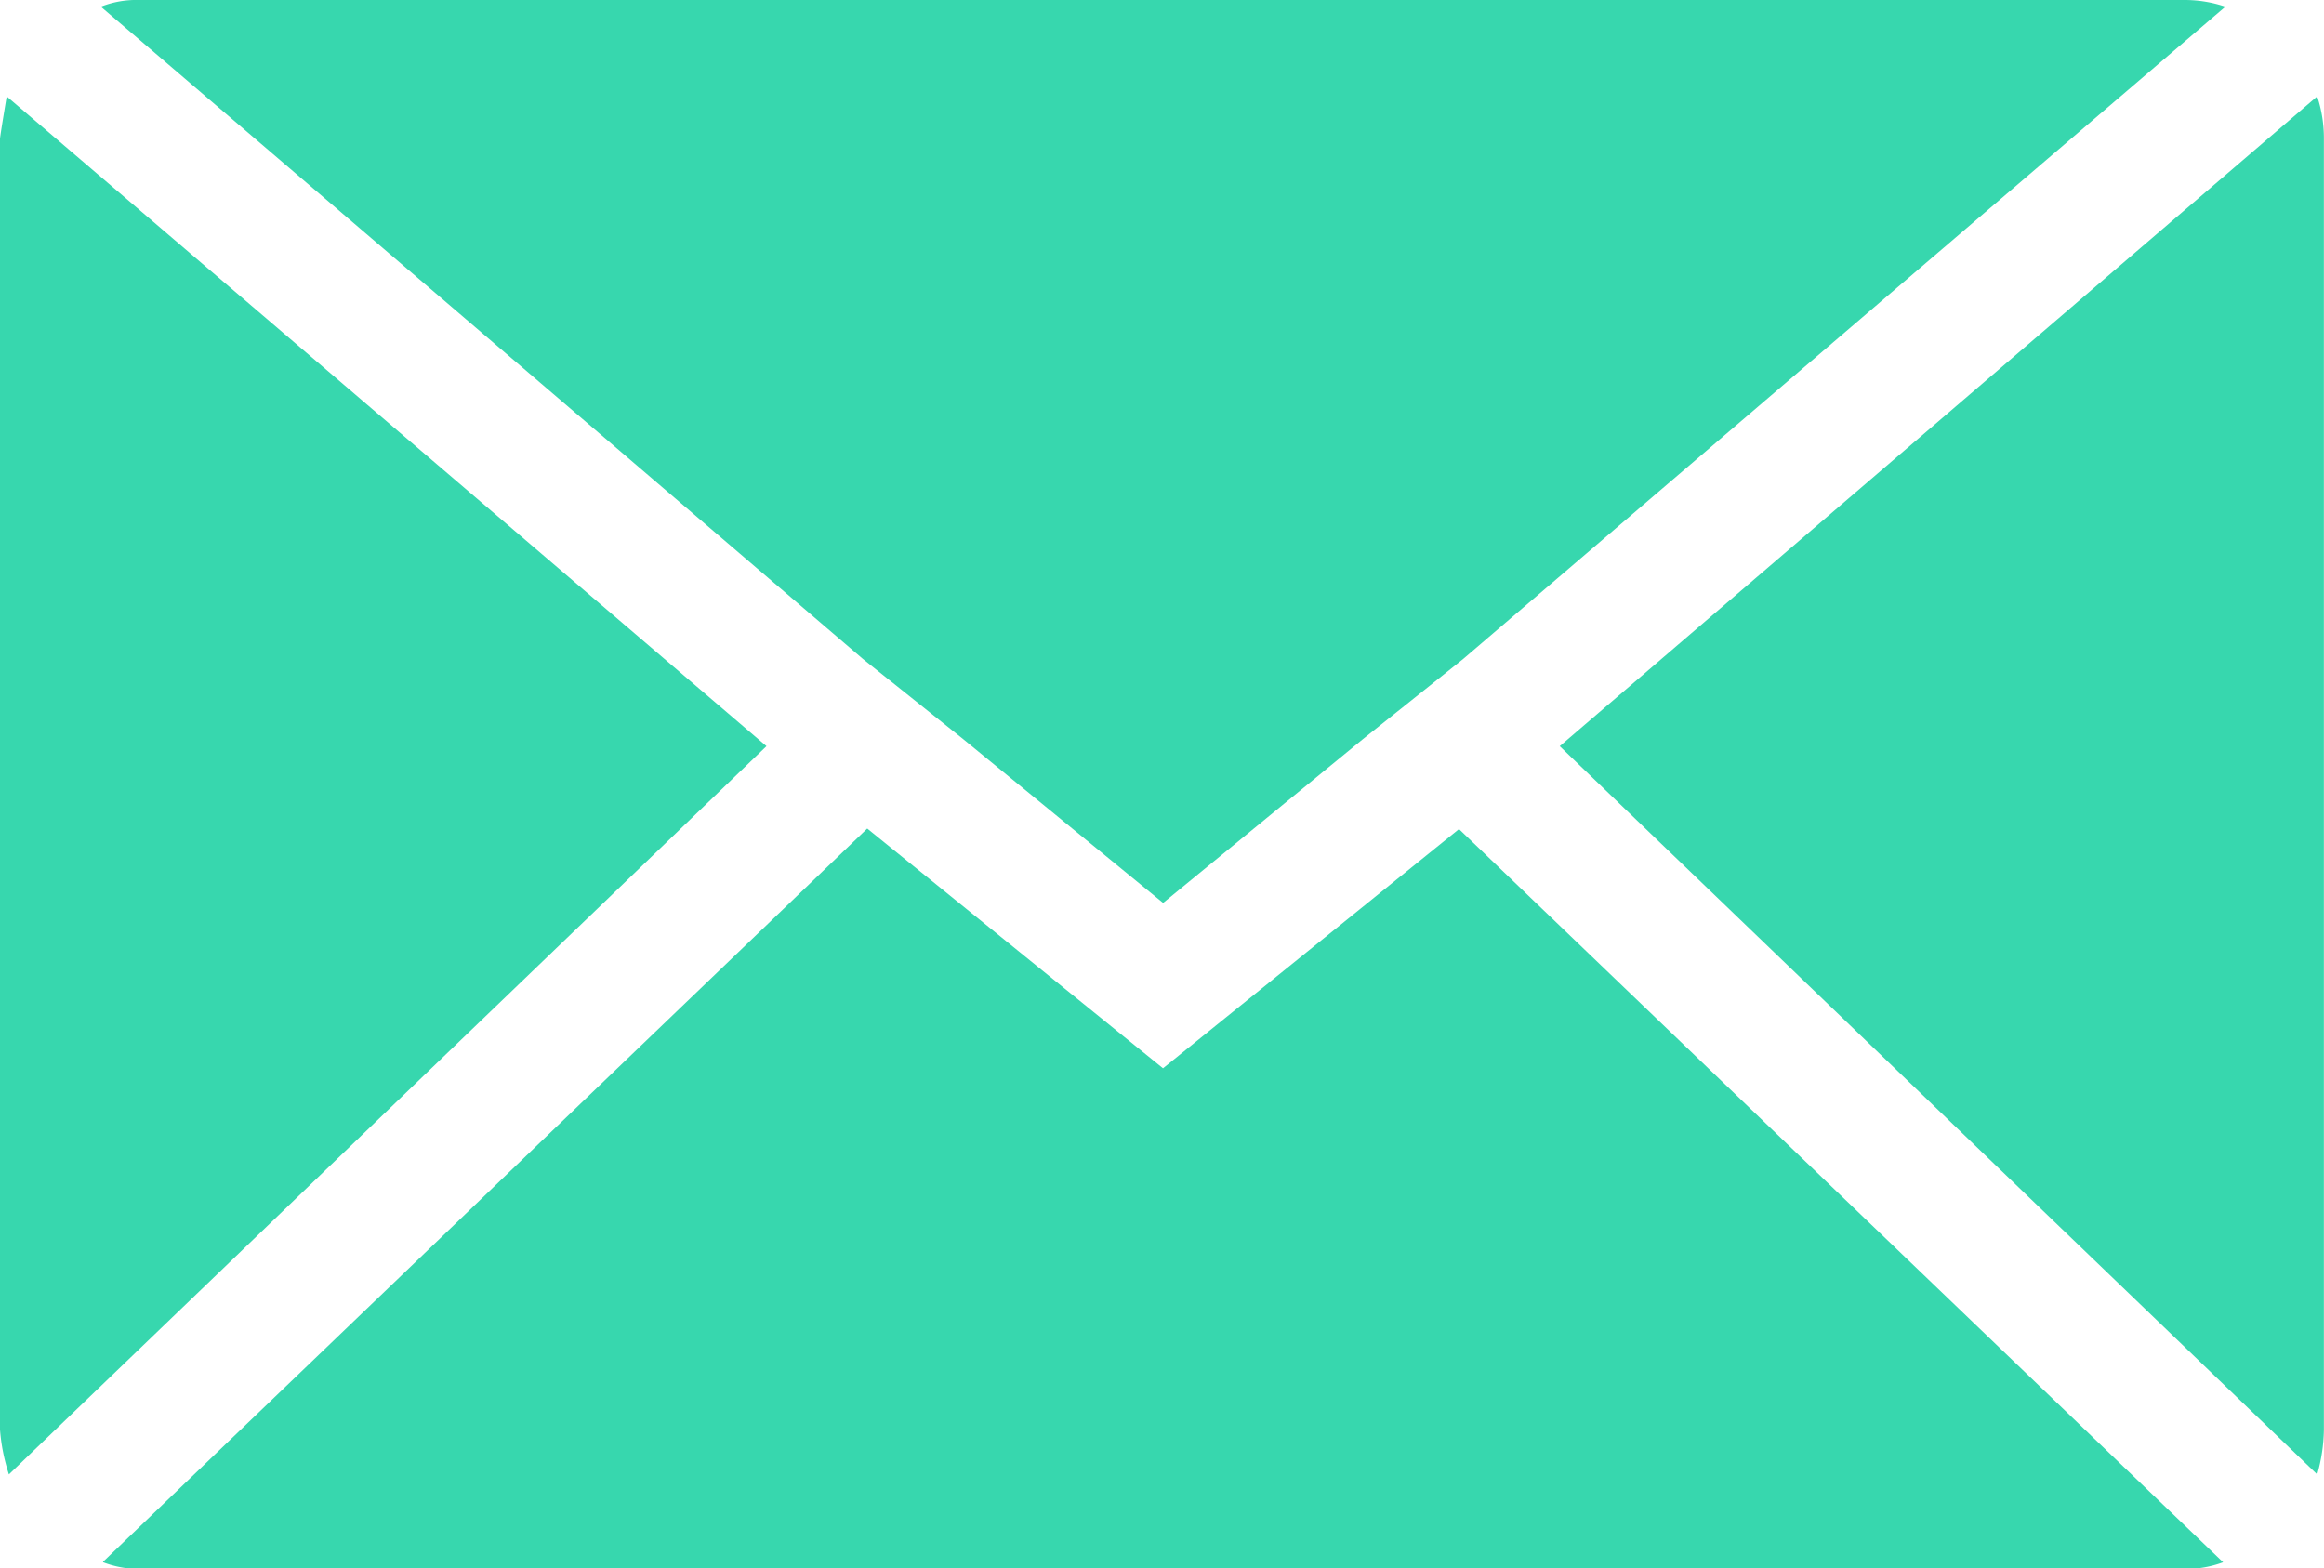 <svg xmlns="http://www.w3.org/2000/svg" width="21.867" height="14.76" viewBox="0 0 21.867 14.76">
  <path id="Icon_zocial-email" data-name="Icon zocial-email" d="M.072,17.521V5.375q0-.021.063-.4L7.284,11.09.156,17.943a1.787,1.787,0,0,1-.084-.422Zm.949-13.39a.909.909,0,0,1,.358-.063H20.631a1.194,1.194,0,0,1,.38.063l-7.169,6.136-.949.759-1.877,1.539L9.139,11.027l-.949-.759Zm.021,14.634,7.19-6.9,2.783,2.256L13.8,11.87l7.19,6.9a1.012,1.012,0,0,1-.358.063H1.379a.955.955,0,0,1-.337-.063ZM14.748,11.09l7.127-6.115a1.259,1.259,0,0,1,.063.4V17.521a1.616,1.616,0,0,1-.063.422Z" transform="translate(-0.072 -4.068)" fill="#37d7ae"/>
</svg>
